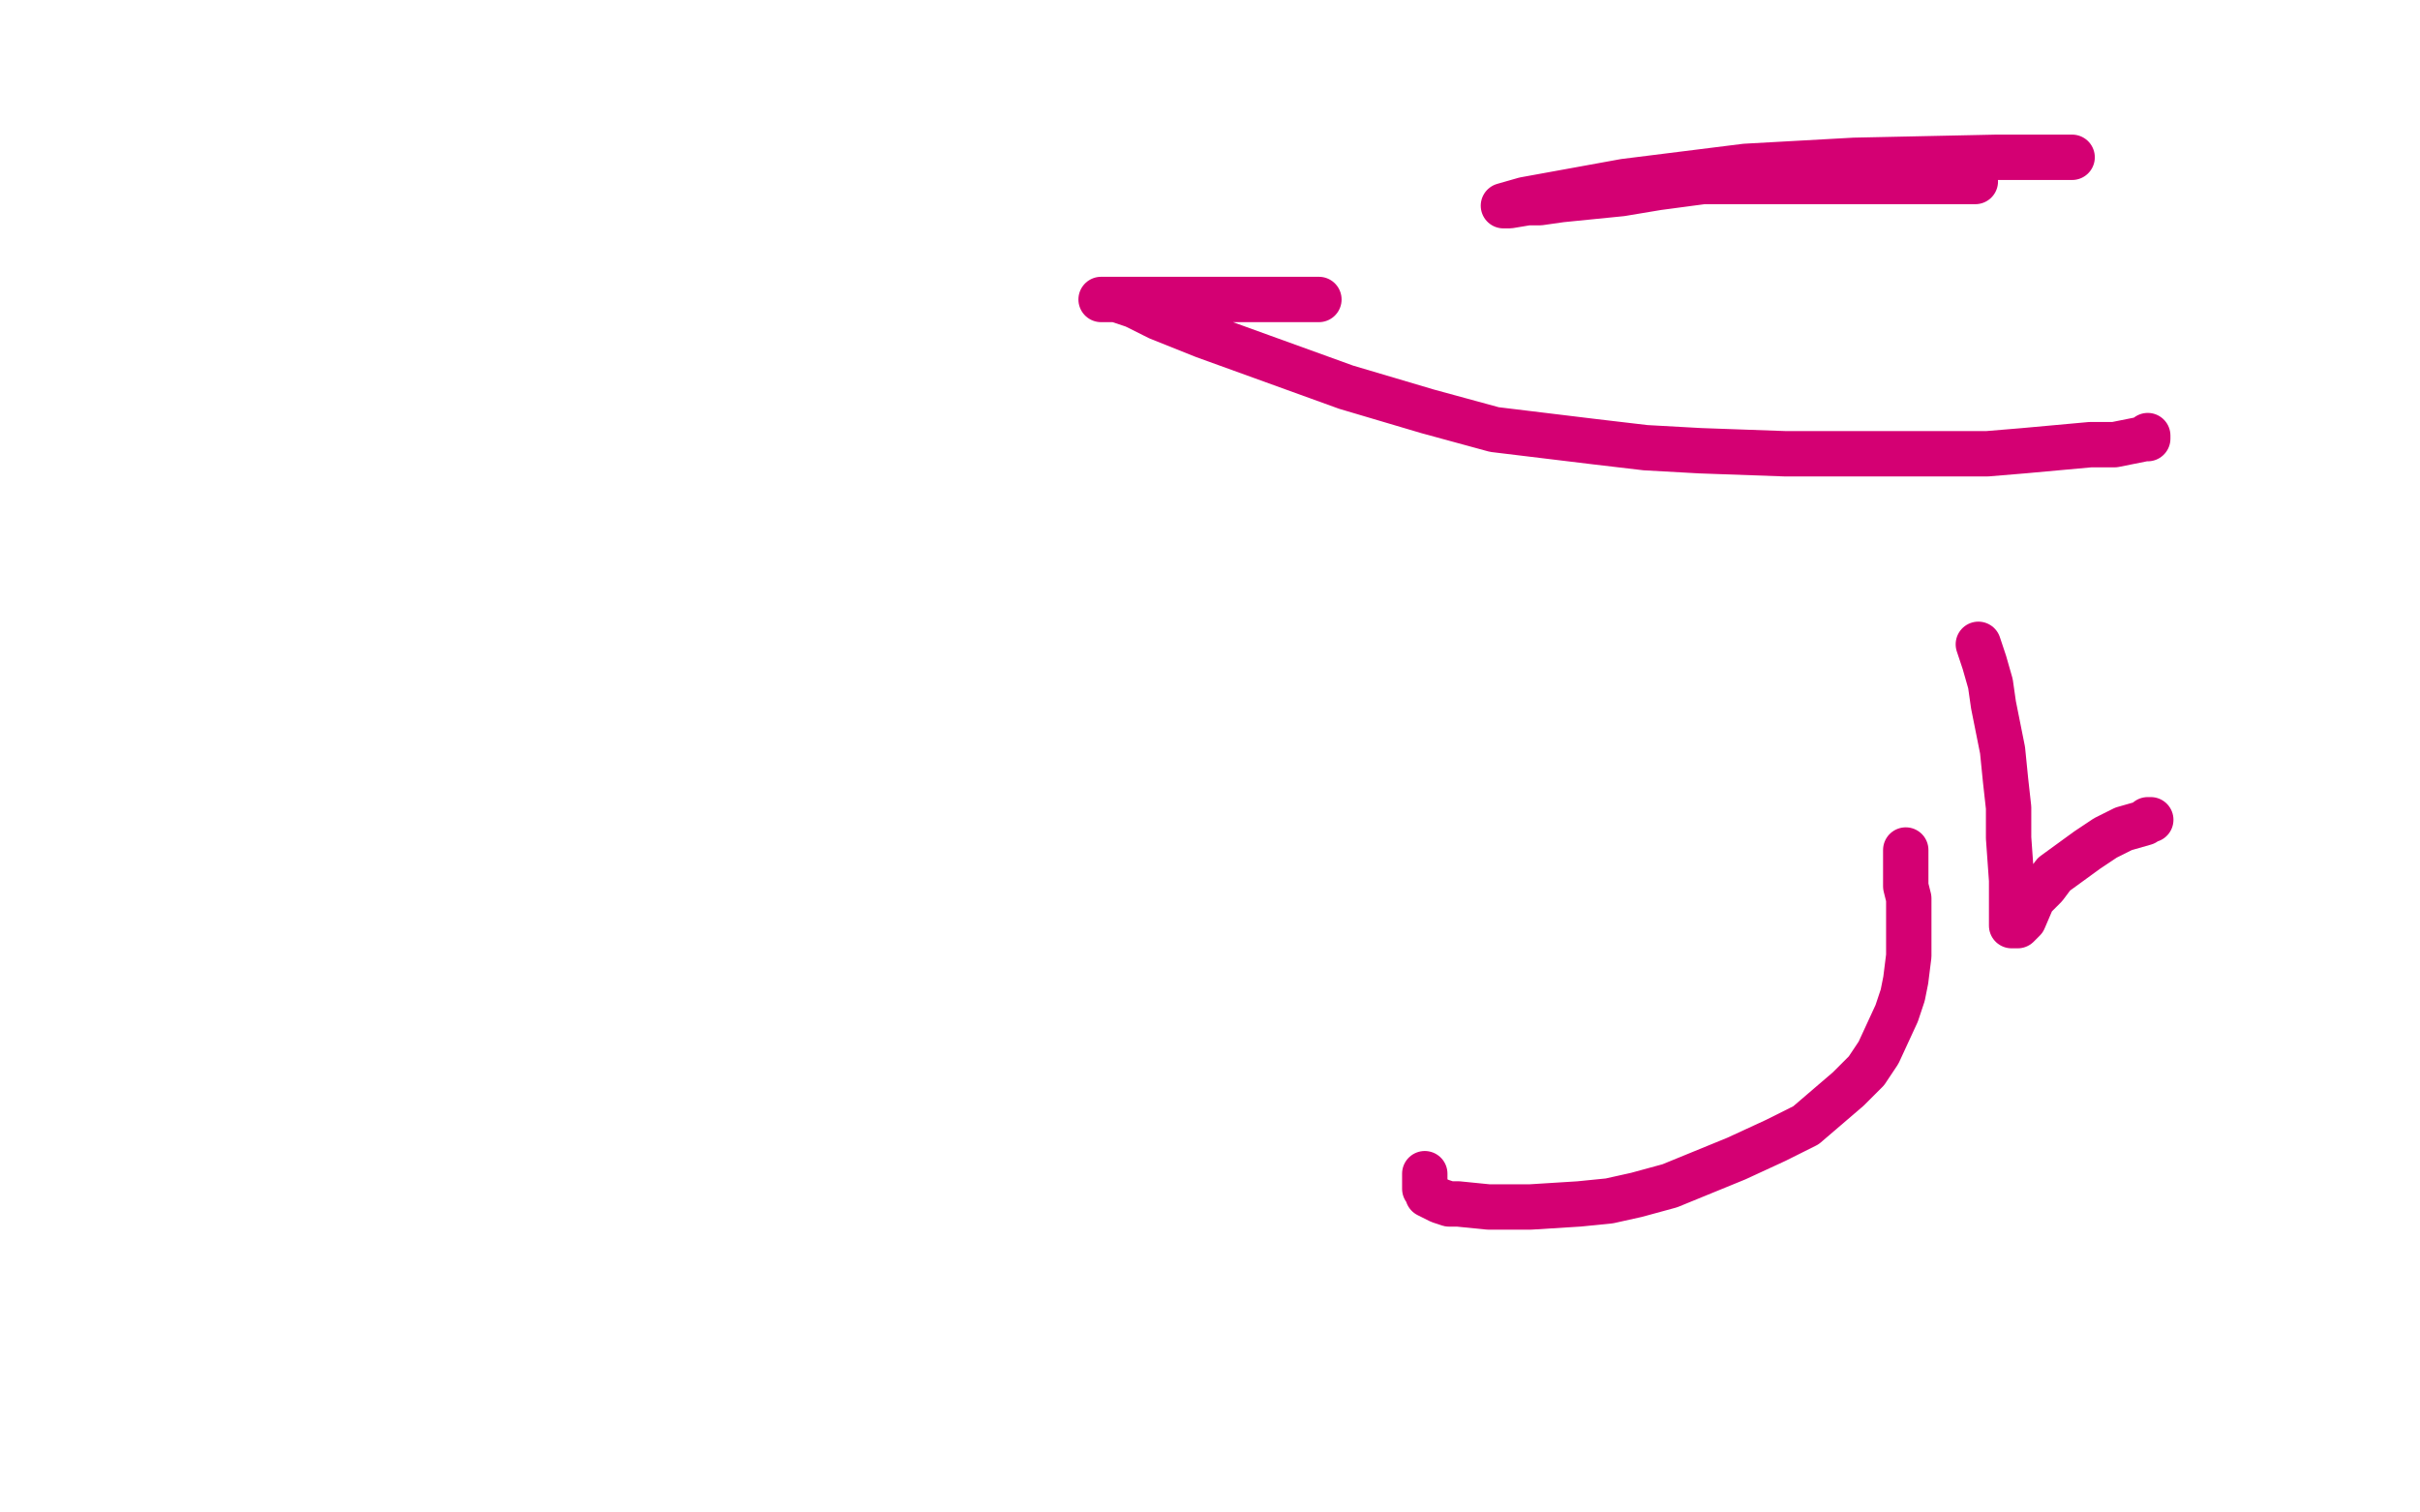 <?xml version="1.0" standalone="no"?>
<!DOCTYPE svg PUBLIC "-//W3C//DTD SVG 1.1//EN"
"http://www.w3.org/Graphics/SVG/1.1/DTD/svg11.dtd">

<svg width="800" height="500" version="1.1" xmlns="http://www.w3.org/2000/svg" xmlns:xlink="http://www.w3.org/1999/xlink" style="stroke-antialiasing: false"><desc>This SVG has been created on https://colorillo.com/</desc><rect x='0' y='0' width='800' height='500' style='fill: rgb(255,255,255); stroke-width:0' /><polyline points="436,99 435,99 435,99 422,99 422,99 407,99 407,99 394,99 394,99 375,99 375,99 370,99 370,99 367,99 367,99 364,99 369,99 375,101 383,105 398,111 445,128 472,136 494,142 527,146 544,148 562,149 590,150 603,150 616,150 644,150 657,150 669,149 691,147 699,147 704,146 709,145 710,145 710,144" style="fill: none; stroke: #d40073; stroke-width: 15; stroke-linejoin: round; stroke-linecap: round; stroke-antialiasing: false; stroke-antialias: 0; opacity: 1.0"/>
<polyline points="630,281 630,283 630,283 630,285 630,285 630,287 630,287 630,291 630,291 630,293 630,293 631,297 631,297 631,300 631,300 631,309 631,312 631,316 630,324 629,329 627,335 621,348 617,354 611,360 597,372 587,377 574,383 552,392 541,395 532,397 522,398 506,399 498,399 492,399 482,398 479,398 476,397 474,396 472,395 472,394 471,393 471,392 471,391 471,390 471,389 471,388" style="fill: none; stroke: #d40073; stroke-width: 15; stroke-linejoin: round; stroke-linecap: round; stroke-antialiasing: false; stroke-antialias: 0; opacity: 1.0"/>
<polyline points="654,213 656,219 656,219 658,226 658,226 659,233 659,233 662,248 662,248 663,258 663,258 664,267 664,267 664,277 664,277 665,291 665,297 665,301 665,305 665,306 666,306 667,306 669,304 672,297 676,293 679,289 690,281 696,277 702,274 709,272 710,271 711,271" style="fill: none; stroke: #d40073; stroke-width: 15; stroke-linejoin: round; stroke-linecap: round; stroke-antialiasing: false; stroke-antialias: 0; opacity: 1.0"/>
<polyline points="653,60 643,60 643,60 622,60 622,60 610,60 610,60 594,60 594,60 563,60 563,60 548,62 548,62 536,64 536,64 516,66 509,67 505,67 499,68 498,68 497,68 504,66 537,60 577,55 613,53 660,52 672,52 678,52 684,52 685,52" style="fill: none; stroke: #d40073; stroke-width: 15; stroke-linejoin: round; stroke-linecap: round; stroke-antialiasing: false; stroke-antialias: 0; opacity: 1.0"/>
</svg>
